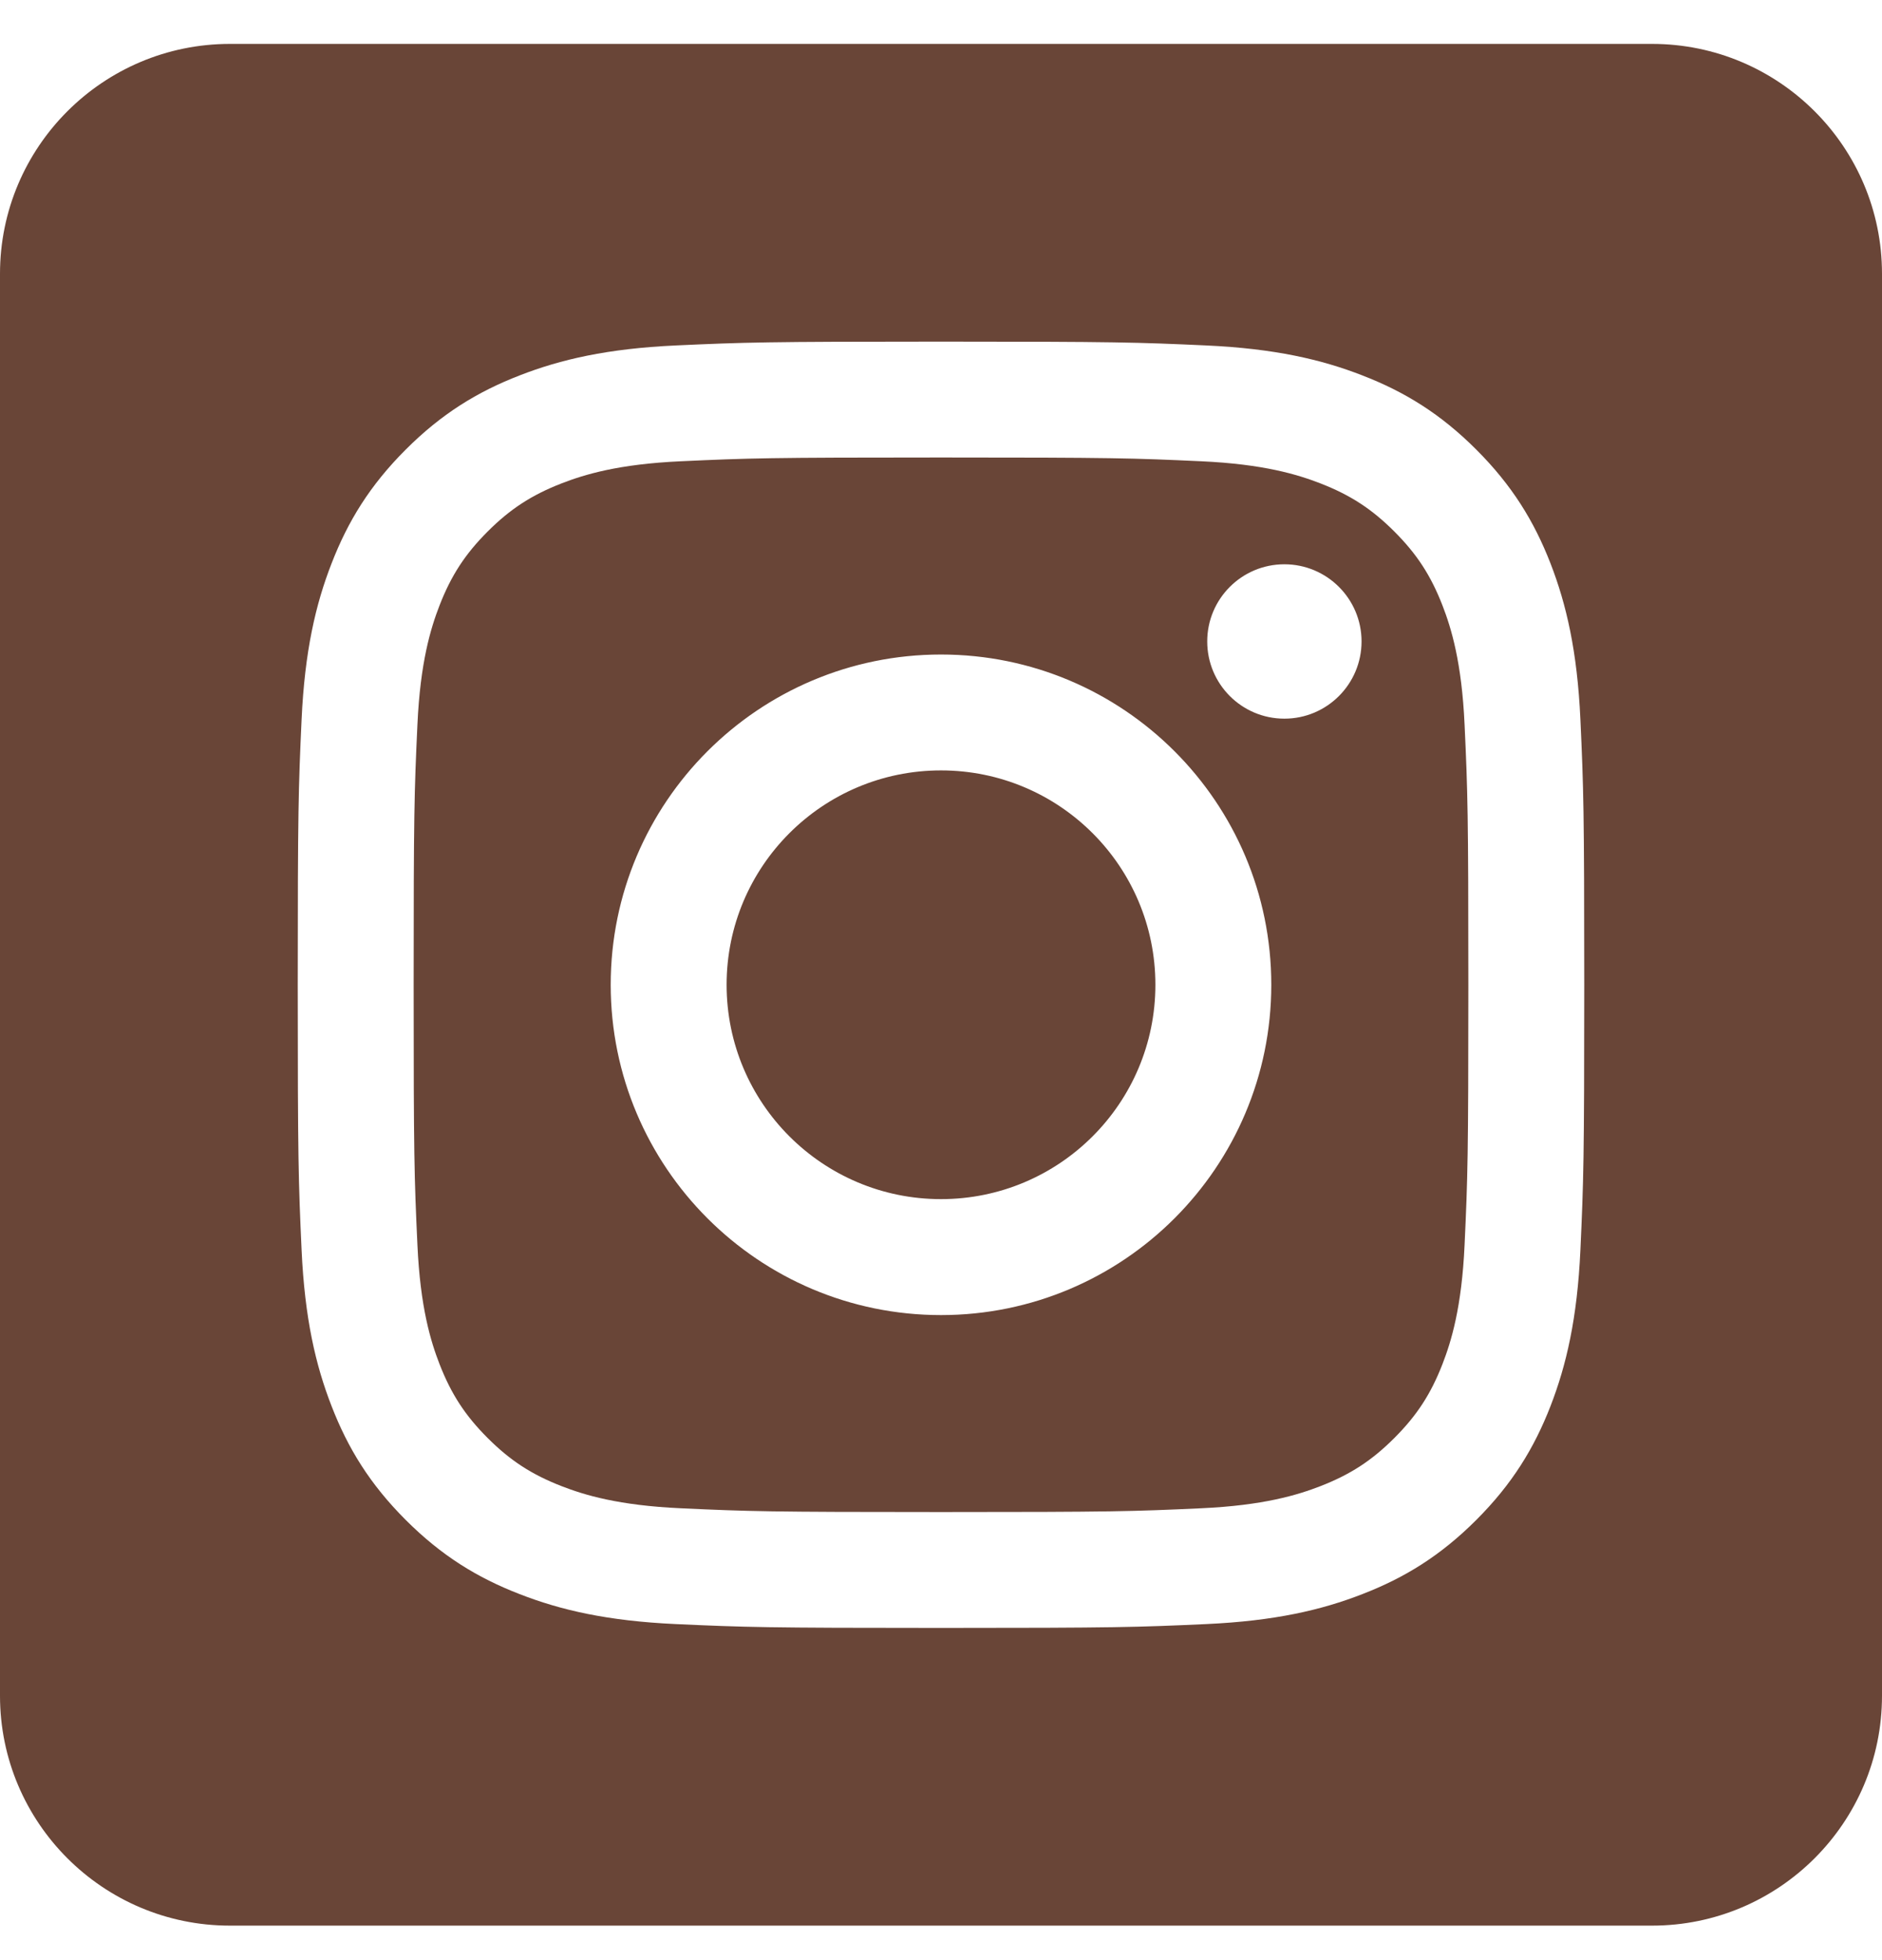 <svg width="24" height="25" viewBox="0 0 24 25" fill="none" xmlns="http://www.w3.org/2000/svg">
<g clip-path="url(#clip0_325_1669)">
<path fill-rule="evenodd" clip-rule="evenodd" d="M21.068 0.56C22.686 0.56 24 1.874 24 3.492V21.628C24 23.246 22.686 24.56 21.068 24.56H2.932C1.314 24.56 0 23.246 0 21.628V3.492C0 1.874 1.314 0.56 2.932 0.56L21.068 0.56ZM12 4.357C9.772 4.357 9.493 4.366 8.618 4.406C7.745 4.446 7.148 4.585 6.627 4.788C6.087 4.997 5.63 5.278 5.174 5.734C4.718 6.19 4.437 6.647 4.228 7.187C4.025 7.708 3.886 8.305 3.846 9.178C3.806 10.053 3.797 10.332 3.797 12.56C3.797 14.788 3.806 15.067 3.846 15.942C3.886 16.815 4.025 17.412 4.228 17.933C4.437 18.473 4.718 18.93 5.174 19.386C5.63 19.842 6.087 20.123 6.627 20.332C7.148 20.535 7.745 20.674 8.618 20.714C9.493 20.754 9.772 20.763 12 20.763C14.228 20.763 14.507 20.754 15.382 20.714C16.255 20.674 16.852 20.535 17.373 20.332C17.913 20.123 18.37 19.842 18.826 19.386C19.282 18.93 19.563 18.473 19.773 17.933C19.975 17.412 20.114 16.815 20.154 15.942C20.194 15.067 20.203 14.788 20.203 12.56C20.203 10.332 20.194 10.053 20.154 9.178C20.114 8.305 19.975 7.708 19.773 7.187C19.563 6.647 19.282 6.19 18.826 5.734C18.37 5.278 17.913 4.997 17.373 4.788C16.852 4.585 16.255 4.446 15.382 4.406C14.507 4.366 14.228 4.357 12 4.357ZM12 5.835C14.19 5.835 14.45 5.843 15.315 5.883C16.114 5.919 16.549 6.053 16.838 6.165C17.221 6.314 17.494 6.492 17.781 6.779C18.068 7.066 18.246 7.339 18.395 7.722C18.507 8.011 18.641 8.446 18.677 9.245C18.717 10.11 18.725 10.37 18.725 12.56C18.725 14.75 18.717 15.01 18.677 15.875C18.641 16.675 18.507 17.109 18.395 17.398C18.246 17.781 18.068 18.054 17.781 18.341C17.494 18.628 17.221 18.806 16.838 18.955C16.549 19.067 16.114 19.201 15.315 19.237C14.45 19.277 14.191 19.285 12 19.285C9.81 19.285 9.55 19.277 8.685 19.237C7.885 19.201 7.451 19.067 7.162 18.955C6.779 18.806 6.506 18.628 6.219 18.341C5.932 18.054 5.754 17.781 5.605 17.398C5.493 17.109 5.359 16.675 5.323 15.875C5.283 15.01 5.275 14.75 5.275 12.56C5.275 10.37 5.283 10.11 5.323 9.245C5.359 8.446 5.493 8.011 5.605 7.722C5.754 7.339 5.932 7.066 6.219 6.779C6.506 6.492 6.779 6.314 7.162 6.165C7.451 6.053 7.885 5.919 8.685 5.883C9.55 5.843 9.81 5.835 12 5.835ZM12 8.348C9.674 8.348 7.788 10.234 7.788 12.56C7.788 14.886 9.674 16.773 12 16.773C14.326 16.773 16.212 14.886 16.212 12.56C16.212 10.234 14.326 8.348 12 8.348ZM12 15.294C10.49 15.294 9.266 14.07 9.266 12.56C9.266 11.05 10.49 9.826 12 9.826C13.51 9.826 14.734 11.05 14.734 12.56C14.734 14.07 13.51 15.294 12 15.294ZM17.363 8.181C17.363 8.725 16.922 9.166 16.379 9.166C15.835 9.166 15.395 8.725 15.395 8.181C15.395 7.638 15.835 7.197 16.379 7.197C16.922 7.197 17.363 7.638 17.363 8.181Z" fill="#694537"/>
</g>
<defs>
<clipPath id="clip0_325_1669">
<rect width="24" height="24" fill="white" transform="translate(0 0.56)"/>
</clipPath>
</defs>
</svg>
